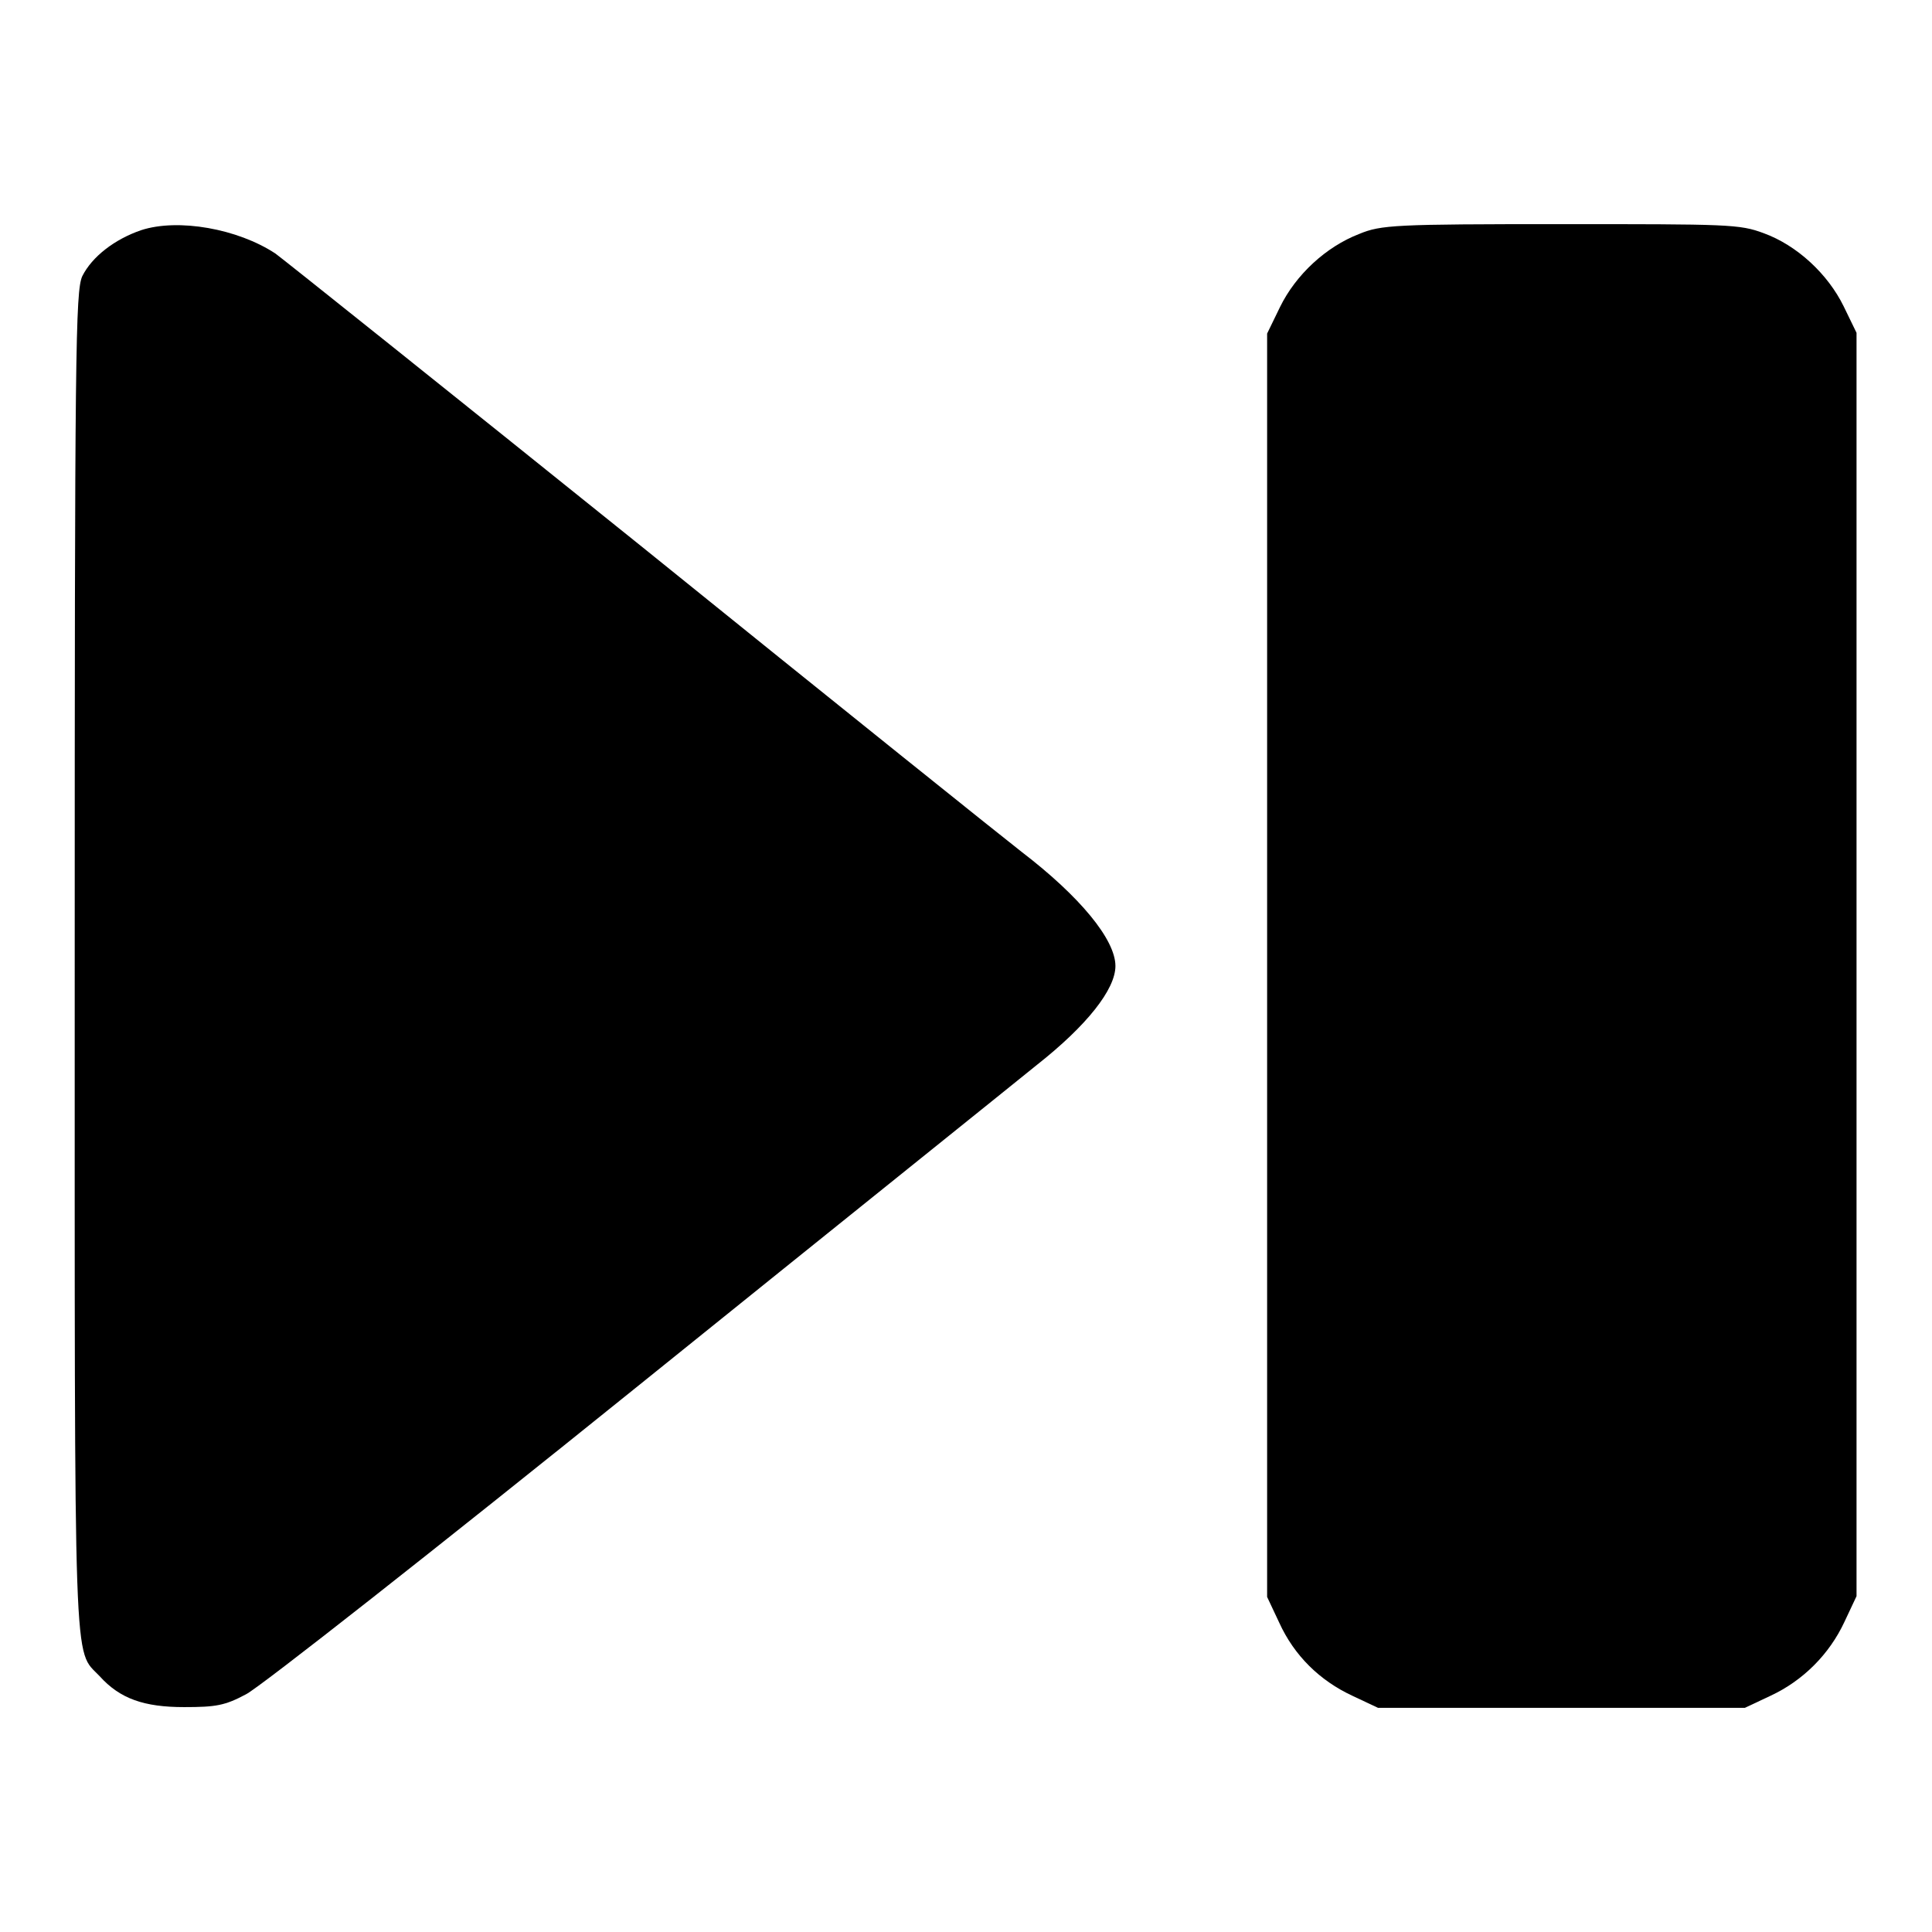 <?xml version="1.0" encoding="utf-8"?>
<!-- Svg Vector Icons : http://www.onlinewebfonts.com/icon -->
<!DOCTYPE svg PUBLIC "-//W3C//DTD SVG 1.1//EN" "http://www.w3.org/Graphics/SVG/1.1/DTD/svg11.dtd">
<svg version="1.1" xmlns="http://www.w3.org/2000/svg" xmlns:xlink="http://www.w3.org/1999/xlink" x="0px" y="0px" viewBox="0 0 256 256" enable-background="new 0 0 256 256" xml:space="preserve">
<g><g><g><path fill="#000000" d="M18.7,30.5c-3.5,1.2-6.5,3.5-7.8,6.1c-0.9,2-1,9.9-1,90.8c0,96.3-0.2,91,3.3,94.7c2.7,3,5.9,4.1,11.2,4.1c4.2,0,5.4-0.2,8.2-1.7c1.8-0.9,25.2-19.3,52-40.9c26.8-21.6,50.6-40.7,52.8-42.5c6.6-5.2,10.4-10,10.4-13.1c0-3.5-4.7-9.2-12.4-15.1c-2.2-1.7-24.9-19.9-50.4-40.5C59.5,51.9,37.6,34.4,36.5,33.6C31.5,30.3,23.6,28.9,18.7,30.5z"/><path fill="#000000" d="M180.1,31c-4.4,1.7-8.4,5.4-10.5,9.7l-1.7,3.5v83.7v83.7l1.6,3.4c2,4.4,5.4,7.7,9.7,9.7l3.4,1.6h24.3h24.3l3.4-1.6c4.3-2,7.8-5.5,9.8-9.8l1.6-3.4v-83.7V44.1l-1.7-3.5c-2.1-4.3-6.2-8.1-10.6-9.7c-3.2-1.2-4.7-1.2-26.9-1.2C184.8,29.7,183,29.8,180.1,31z"/></g></g></g>
</svg>